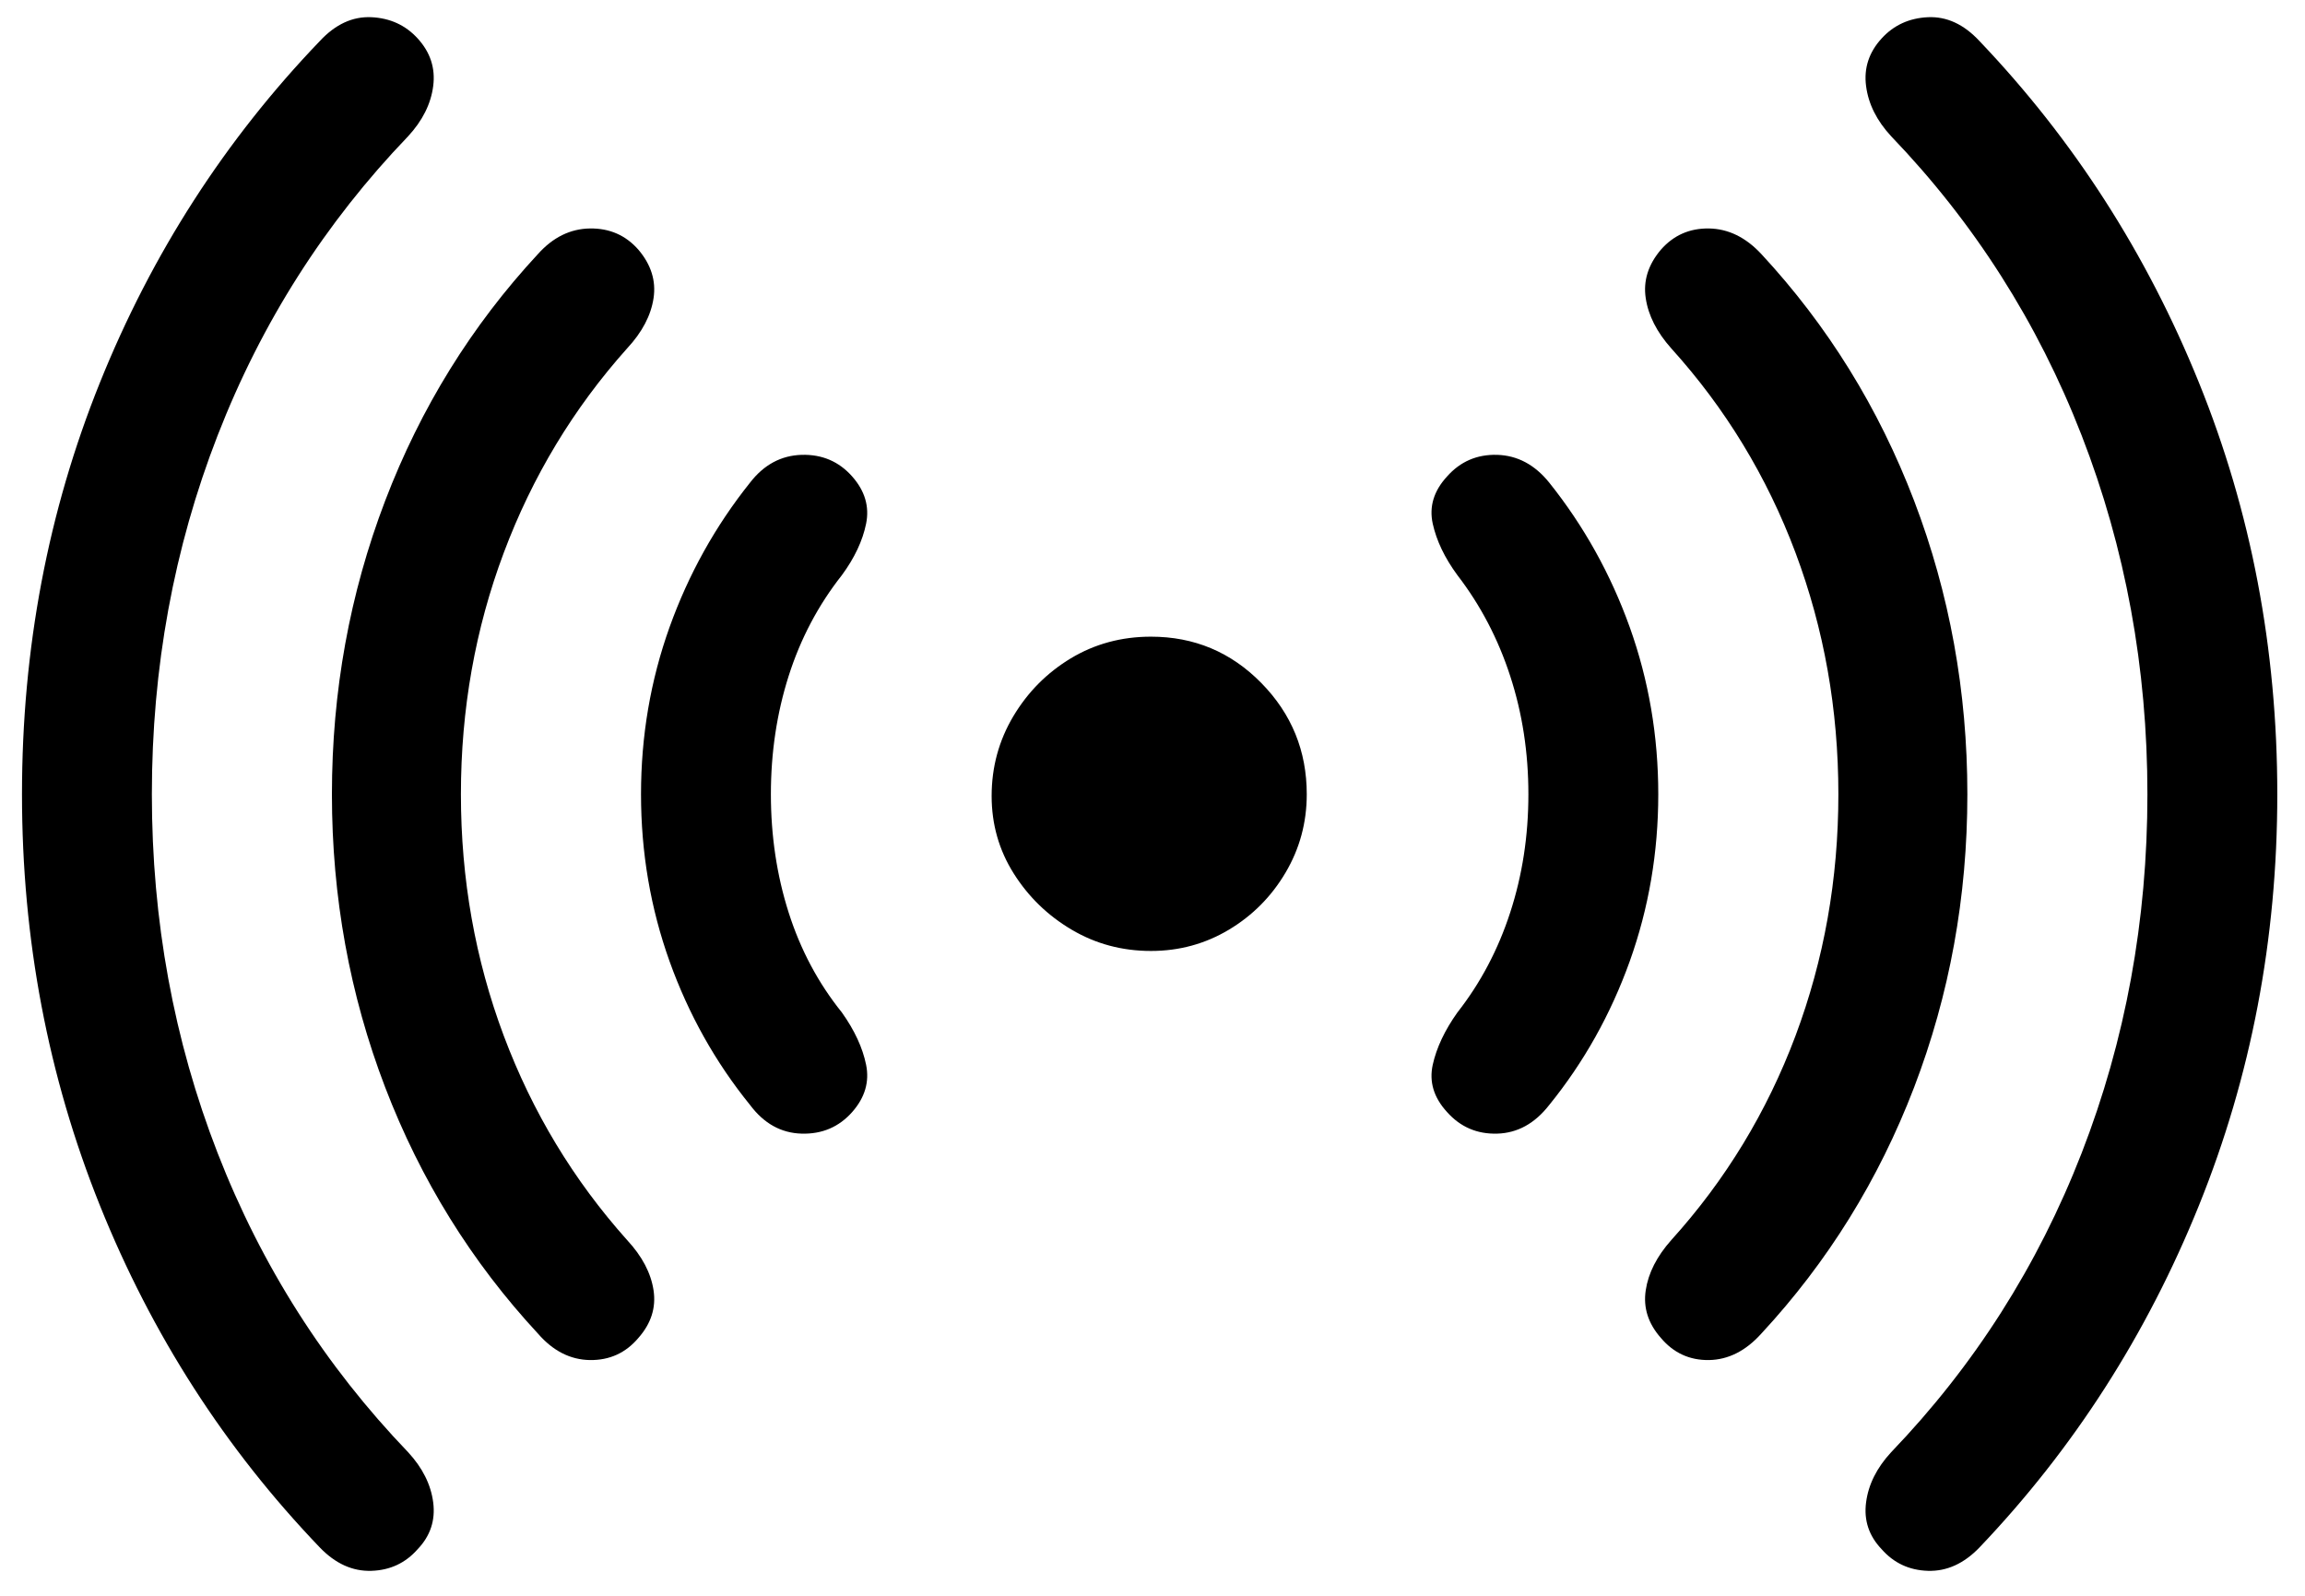 <?xml version="1.0" encoding="UTF-8"?>
<svg width="52px" height="36px" viewBox="0 0 52 36" version="1.1" xmlns="http://www.w3.org/2000/svg" xmlns:xlink="http://www.w3.org/1999/xlink">
    <title>􀌙</title>
    <g id="Website" stroke="none" stroke-width="1" fill="none" fill-rule="evenodd">
        <g id="Home" transform="translate(-920, -609)" fill="#000000" fill-rule="nonzero">
            <g id="􀌙" transform="translate(920.496, 609.387)">
                <path d="M0,17.531 C0,14.249 0.586,11.154 1.758,8.244 C2.93,5.333 4.583,2.765 6.719,0.539 C7.07,0.161 7.458,-0.018 7.881,0.001 C8.304,0.021 8.652,0.18 8.926,0.48 C9.212,0.792 9.329,1.151 9.277,1.554 C9.225,1.958 9.036,2.335 8.711,2.687 C6.836,4.64 5.404,6.889 4.414,9.435 C3.424,11.981 2.93,14.679 2.93,17.531 C2.93,20.382 3.424,23.081 4.414,25.626 C5.404,28.172 6.836,30.421 8.711,32.374 C9.036,32.726 9.225,33.104 9.277,33.507 C9.329,33.911 9.212,34.263 8.926,34.562 C8.652,34.874 8.304,35.037 7.881,35.05 C7.458,35.063 7.07,34.888 6.719,34.523 C4.583,32.296 2.93,29.725 1.758,26.808 C0.586,23.891 0,20.799 0,17.531 Z M6.992,17.531 C6.992,15.213 7.393,13.006 8.193,10.91 C8.994,8.813 10.143,6.958 11.641,5.343 C11.979,4.966 12.37,4.774 12.812,4.767 C13.255,4.761 13.62,4.92 13.906,5.246 C14.193,5.584 14.307,5.949 14.248,6.339 C14.189,6.73 13.991,7.108 13.652,7.472 C12.441,8.826 11.514,10.363 10.869,12.082 C10.225,13.8 9.902,15.617 9.902,17.531 C9.902,19.445 10.225,21.261 10.869,22.98 C11.514,24.699 12.441,26.235 13.652,27.589 C13.991,27.954 14.189,28.332 14.248,28.722 C14.307,29.113 14.193,29.471 13.906,29.796 C13.62,30.135 13.255,30.301 12.812,30.295 C12.37,30.288 11.979,30.089 11.641,29.699 C10.143,28.084 8.994,26.232 8.193,24.142 C7.393,22.052 6.992,19.848 6.992,17.531 Z M13.965,17.531 C13.965,16.216 14.18,14.959 14.609,13.761 C15.039,12.563 15.645,11.476 16.426,10.499 C16.738,10.096 17.126,9.888 17.588,9.874 C18.05,9.861 18.431,10.024 18.73,10.363 C19.017,10.688 19.121,11.043 19.043,11.427 C18.965,11.811 18.783,12.199 18.496,12.589 C17.962,13.266 17.562,14.025 17.295,14.865 C17.028,15.705 16.895,16.593 16.895,17.531 C16.895,18.468 17.028,19.357 17.295,20.197 C17.562,21.037 17.962,21.789 18.496,22.453 C18.783,22.856 18.965,23.25 19.043,23.634 C19.121,24.018 19.017,24.373 18.73,24.699 C18.431,25.037 18.05,25.2 17.588,25.187 C17.126,25.174 16.738,24.959 16.426,24.542 C15.645,23.579 15.039,22.498 14.609,21.3 C14.18,20.102 13.965,18.846 13.965,17.531 Z M36.914,17.531 C36.914,18.846 36.699,20.102 36.27,21.3 C35.84,22.498 35.234,23.579 34.453,24.542 C34.128,24.959 33.737,25.174 33.281,25.187 C32.826,25.2 32.448,25.037 32.148,24.699 C31.849,24.373 31.742,24.018 31.826,23.634 C31.911,23.25 32.096,22.856 32.383,22.453 C32.904,21.789 33.301,21.037 33.574,20.197 C33.848,19.357 33.984,18.468 33.984,17.531 C33.984,16.593 33.848,15.705 33.574,14.865 C33.301,14.025 32.904,13.266 32.383,12.589 C32.096,12.199 31.911,11.811 31.826,11.427 C31.742,11.043 31.849,10.688 32.148,10.363 C32.448,10.024 32.826,9.861 33.281,9.874 C33.737,9.888 34.128,10.096 34.453,10.499 C35.234,11.476 35.84,12.563 36.27,13.761 C36.699,14.959 36.914,16.216 36.914,17.531 Z M43.887,17.531 C43.887,19.848 43.486,22.052 42.686,24.142 C41.885,26.232 40.736,28.084 39.238,29.699 C38.887,30.089 38.493,30.288 38.057,30.295 C37.62,30.301 37.259,30.135 36.973,29.796 C36.686,29.471 36.572,29.113 36.631,28.722 C36.689,28.332 36.882,27.954 37.207,27.589 C38.431,26.235 39.365,24.699 40.01,22.98 C40.654,21.261 40.977,19.445 40.977,17.531 C40.977,15.617 40.654,13.8 40.01,12.082 C39.365,10.363 38.431,8.826 37.207,7.472 C36.882,7.108 36.689,6.73 36.631,6.339 C36.572,5.949 36.686,5.584 36.973,5.246 C37.259,4.92 37.62,4.761 38.057,4.767 C38.493,4.774 38.887,4.966 39.238,5.343 C40.736,6.958 41.885,8.813 42.686,10.91 C43.486,13.006 43.887,15.213 43.887,17.531 Z M50.879,17.531 C50.879,20.799 50.29,23.891 49.111,26.808 C47.933,29.725 46.283,32.296 44.16,34.523 C43.809,34.888 43.421,35.063 42.998,35.05 C42.575,35.037 42.227,34.874 41.953,34.562 C41.667,34.263 41.549,33.911 41.602,33.507 C41.654,33.104 41.842,32.726 42.168,32.374 C44.043,30.421 45.475,28.172 46.465,25.626 C47.454,23.081 47.949,20.382 47.949,17.531 C47.949,14.679 47.454,11.981 46.465,9.435 C45.475,6.889 44.043,4.64 42.168,2.687 C41.842,2.335 41.654,1.958 41.602,1.554 C41.549,1.151 41.667,0.792 41.953,0.48 C42.227,0.18 42.575,0.021 42.998,0.001 C43.421,-0.018 43.809,0.161 44.16,0.539 C46.283,2.765 47.933,5.333 49.111,8.244 C50.29,11.154 50.879,14.249 50.879,17.531 Z M21.875,17.57 C21.875,16.919 22.038,16.32 22.363,15.773 C22.689,15.226 23.122,14.79 23.662,14.464 C24.202,14.139 24.805,13.976 25.469,13.976 C26.445,13.976 27.275,14.324 27.959,15.021 C28.643,15.718 28.984,16.554 28.984,17.531 C28.984,18.169 28.825,18.758 28.506,19.298 C28.187,19.839 27.76,20.268 27.227,20.587 C26.693,20.906 26.107,21.066 25.469,21.066 C24.818,21.066 24.222,20.906 23.682,20.587 C23.141,20.268 22.705,19.845 22.373,19.318 C22.041,18.791 21.875,18.208 21.875,17.57 Z" id="Shape"></path>
            </g>
        </g>
    </g>
</svg>
